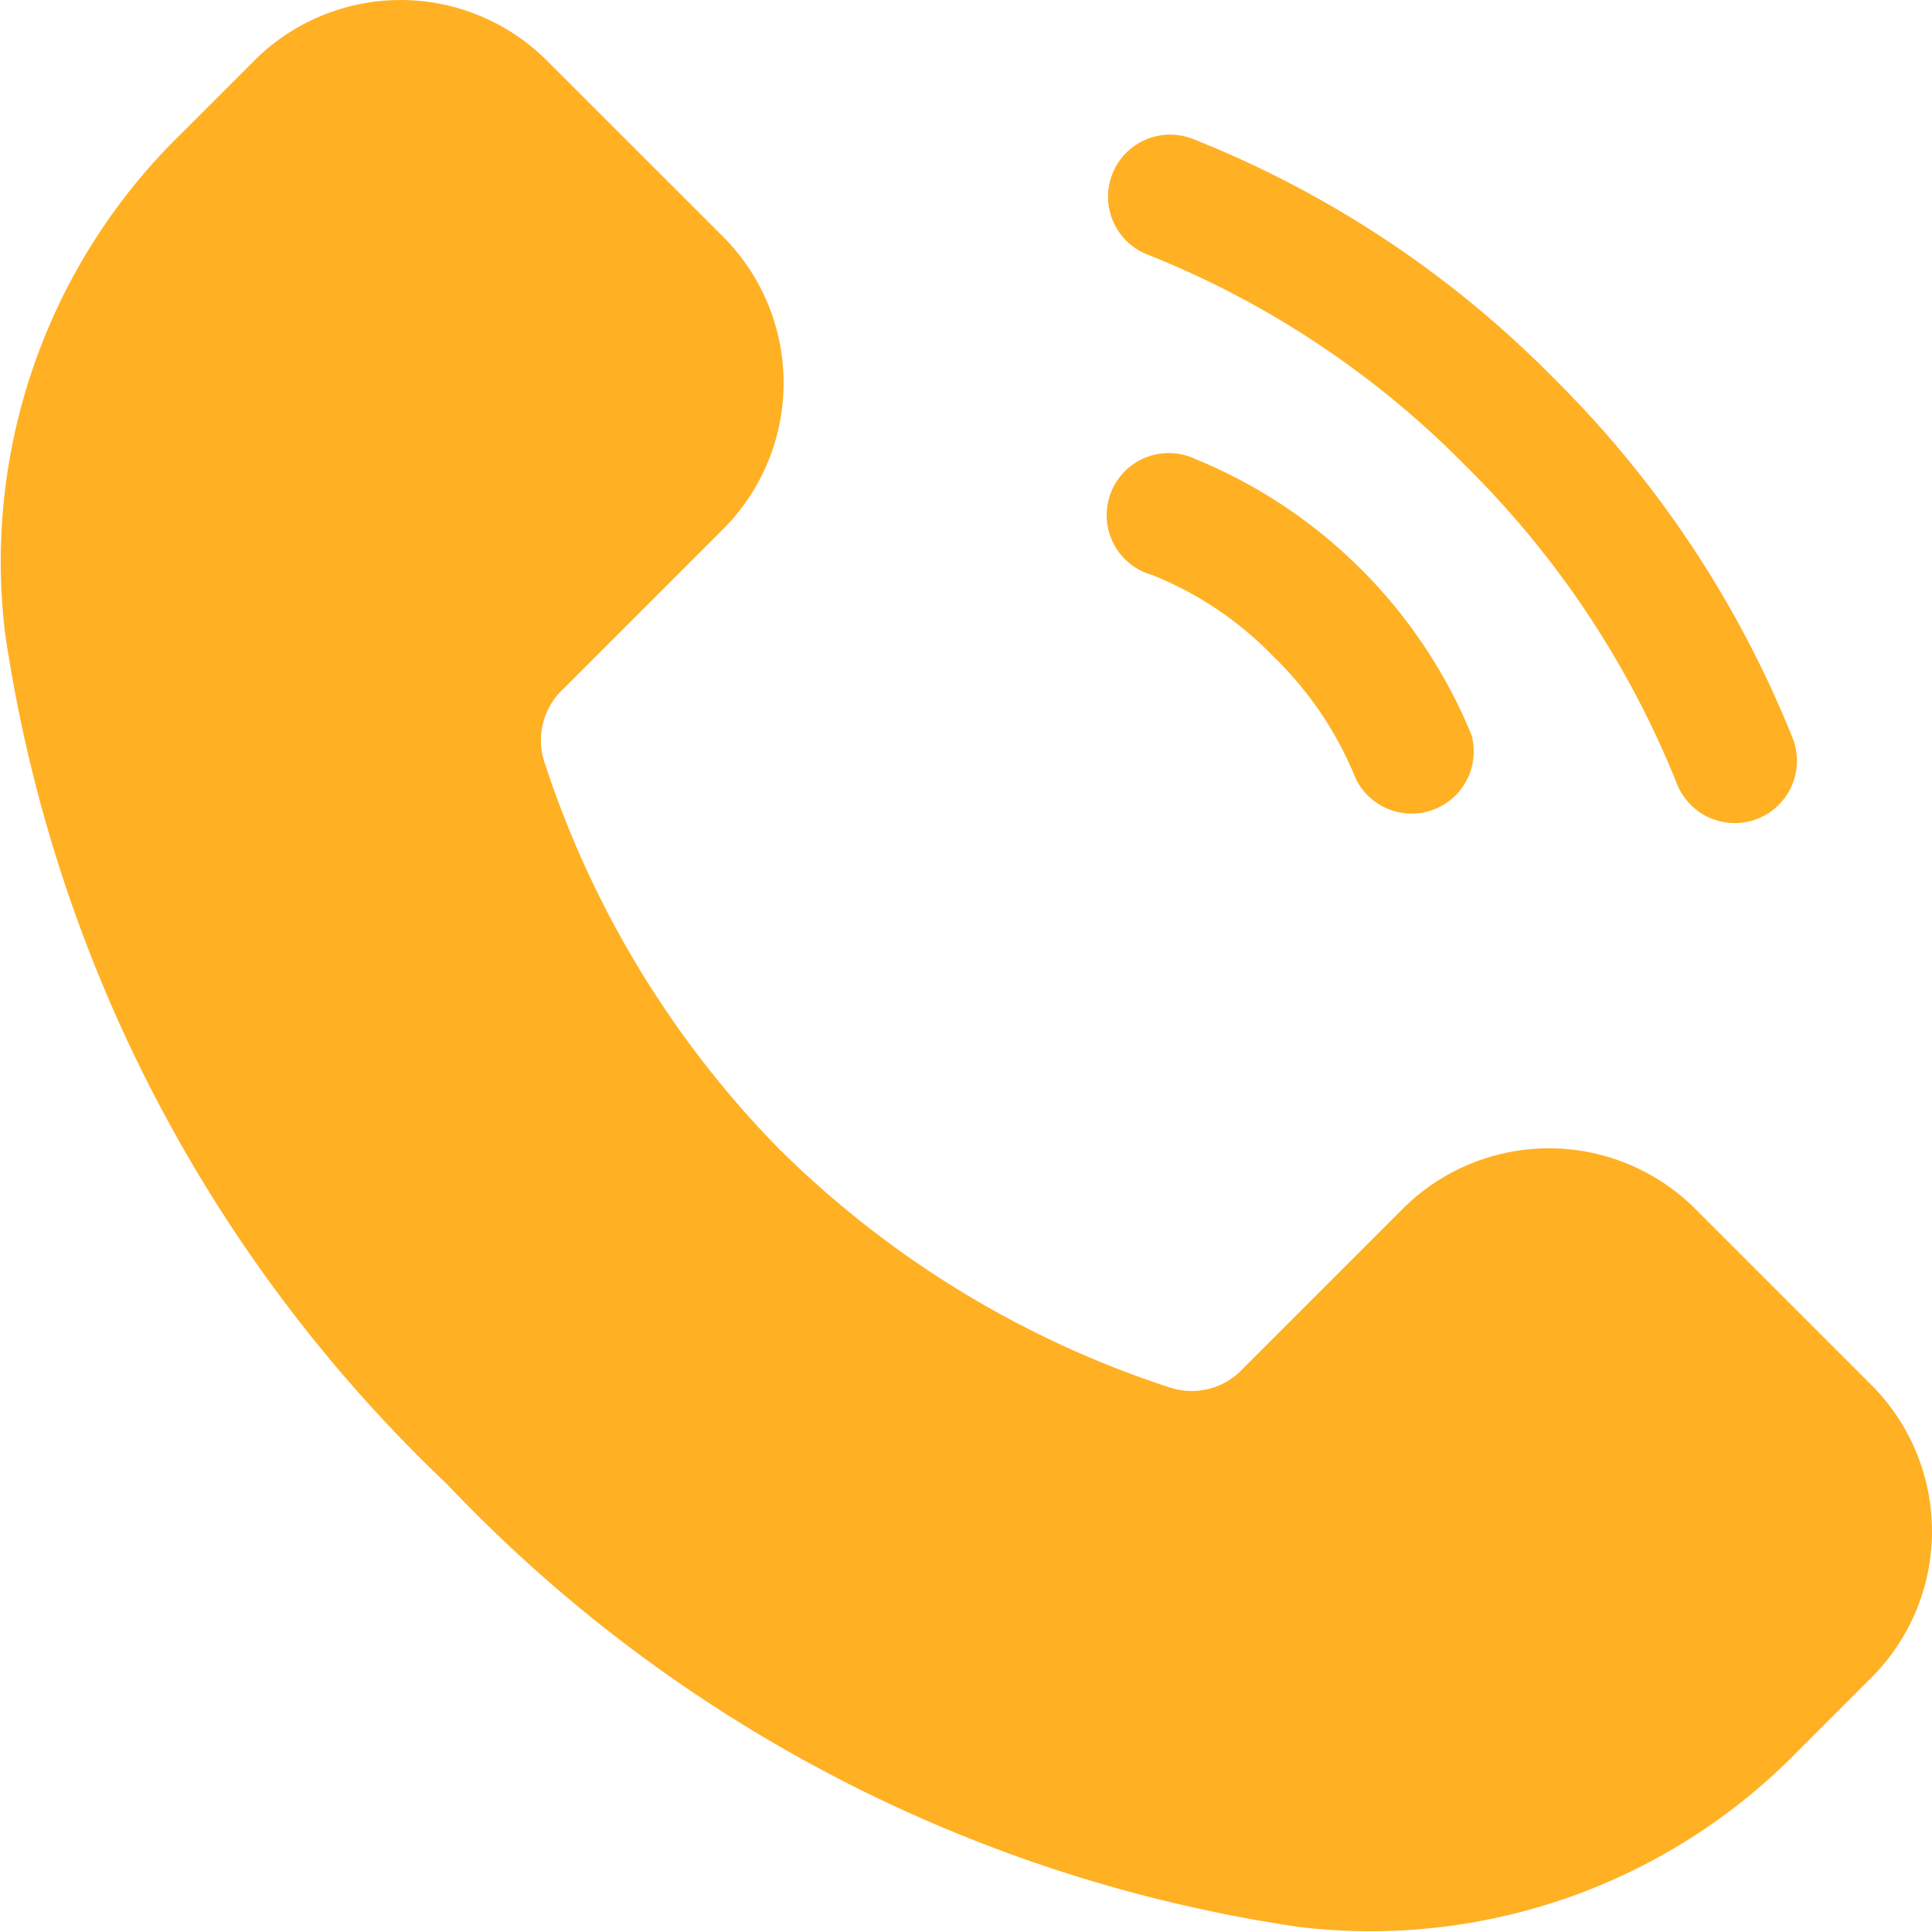 <svg id="Groupe_59" data-name="Groupe 59" xmlns="http://www.w3.org/2000/svg" width="20" height="20" viewBox="0 0 20 20">
  <path id="Tracé_104" data-name="Tracé 104" d="M16.488,3.2A9.589,9.589,0,0,1,19.767,5.38a9.694,9.694,0,0,1,2.188,3.29.643.643,0,0,0,1.2-.467,11,11,0,0,0-2.478-3.732A10.87,10.87,0,0,0,16.95,2a.643.643,0,1,0-.462,1.2" transform="translate(-4.597 -0.56)" fill="#ffb023"/>
  <path id="Tracé_105" data-name="Tracé 105" d="M16.987,6.64a.643.643,0,1,0-.448,1.2,3.608,3.608,0,0,1,1.257.847,3.657,3.657,0,0,1,.847,1.257.643.643,0,0,0,1.2-.448A5.233,5.233,0,0,0,16.987,6.64" transform="translate(-4.61 -1.887)" fill="#ffb023"/>
  <path id="Tracé_106" data-name="Tracé 106" d="M8.085,11.914A10.255,10.255,0,0,1,5.635,7.887a.722.722,0,0,1,.177-.736L7.484,5.479a2.142,2.142,0,0,0,0-3.03L5.662.628a2.142,2.142,0,0,0-3.03,0l-.758.758A6.183,6.183,0,0,0,.053,6.558a15.181,15.181,0,0,0,4.579,8.81,15.181,15.181,0,0,0,8.81,4.579,6.183,6.183,0,0,0,5.172-1.822l.758-.758a2.142,2.142,0,0,0,0-3.03l-1.822-1.822a2.142,2.142,0,0,0-3.03,0l-1.672,1.672a.722.722,0,0,1-.736.177,10.254,10.254,0,0,1-4.027-2.451" transform="translate(0 0)" fill="#ffb023"/>
</svg>
